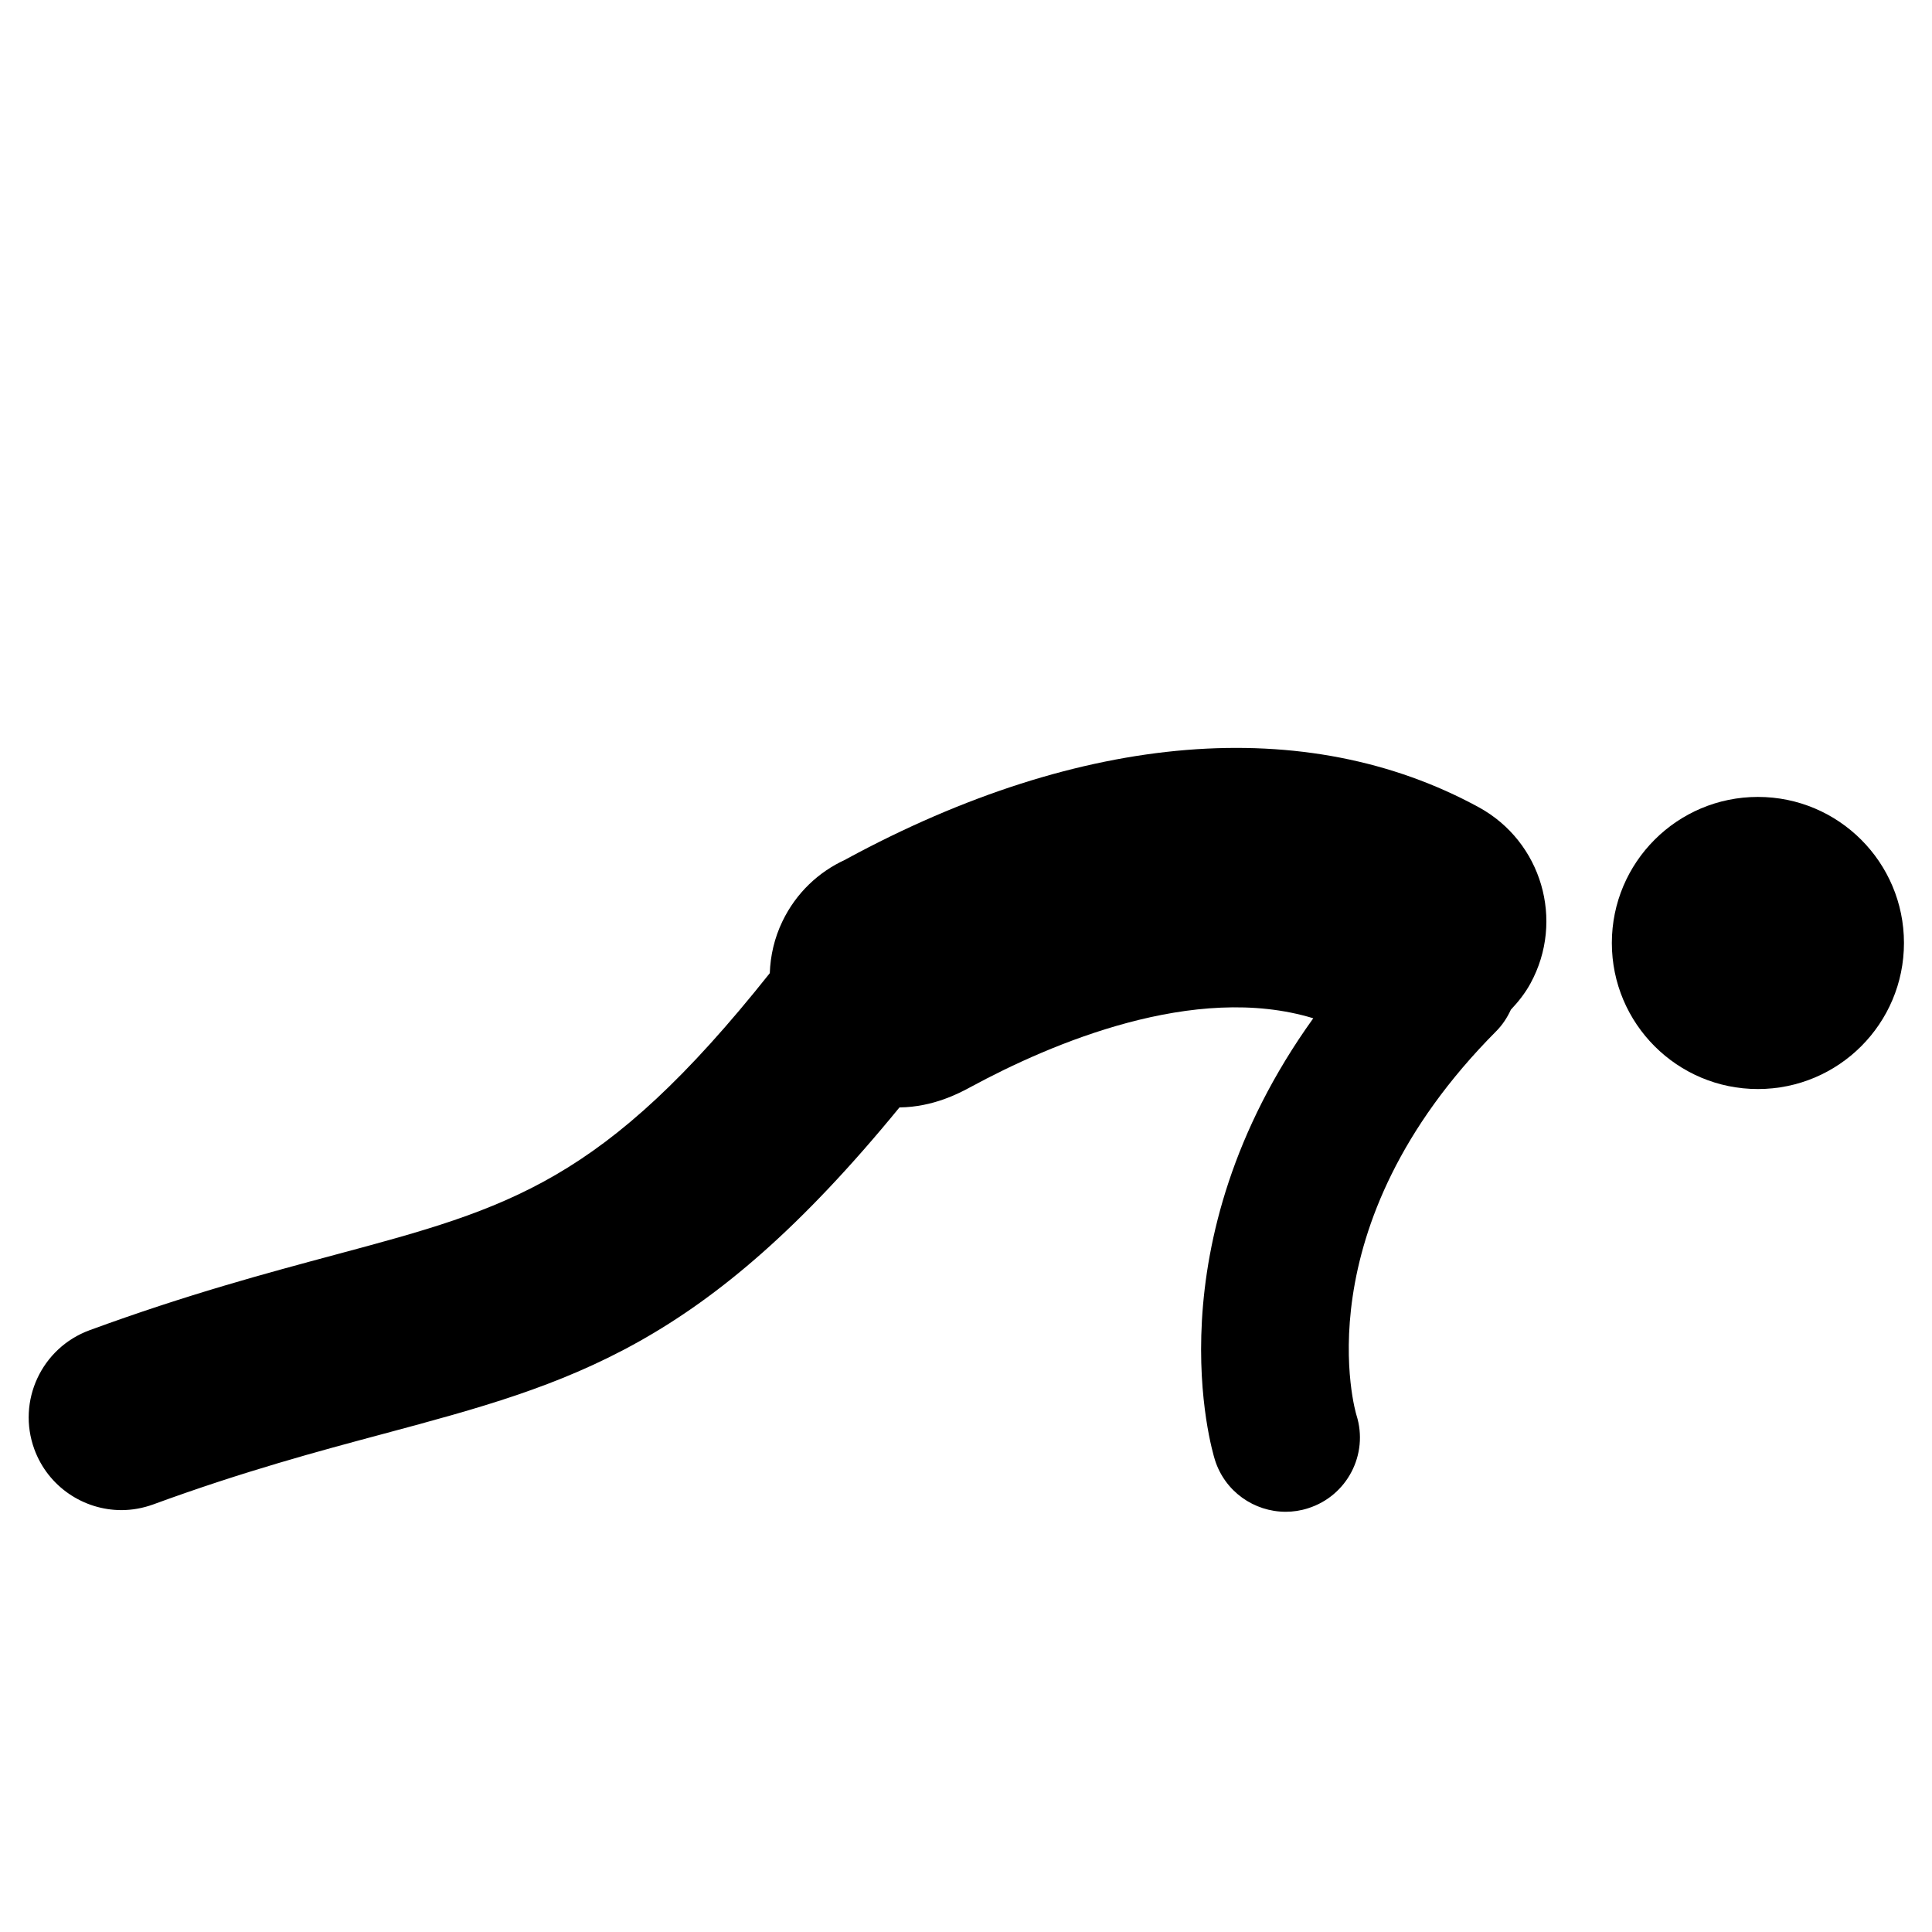 <?xml version="1.0" encoding="UTF-8"?>
<!-- Uploaded to: SVG Repo, www.svgrepo.com, Generator: SVG Repo Mixer Tools -->
<svg fill="#000000" width="800px" height="800px" version="1.1" viewBox="144 144 512 512" xmlns="http://www.w3.org/2000/svg">
 <g>
  <path d="m648.57 393.9c0 21.379-17.328 38.707-38.707 38.707-21.375 0-38.707-17.328-38.707-38.707 0-21.375 17.332-38.707 38.707-38.707 21.379 0 38.707 17.332 38.707 38.707"/>
  <path d="m535.88 357.93c-45.664-24.938-105.12-20.102-167.47 13.664l-0.422 0.246c-7.027 3.203-13.016 8.809-16.621 16.297-2.152 4.453-3.203 9.121-3.363 13.762-44.074 55.445-68.93 62.219-114.89 74.543-18.5 4.973-39.453 10.574-65.375 20.082-12.75 4.688-19.293 18.793-14.637 31.543 3.648 9.945 13.074 16.129 23.078 16.129 2.82 0 5.652-0.5 8.453-1.516 23.883-8.758 43.719-14.074 61.195-18.754 49.902-13.379 84.473-22.824 136.54-86.445 8.965-0.098 15.895-3.805 18.832-5.394 21.289-11.539 59.387-27.816 90.832-18.234-43.129 60.047-26.871 114.46-26.066 117.04 2.652 8.395 10.391 13.742 18.754 13.742 1.957 0 3.93-0.285 5.918-0.926 10.352-3.262 16.109-14.301 12.848-24.652-0.176-0.5-14.863-49.629 37.047-101.8 1.672-1.691 2.918-3.625 3.863-5.68 1.957-2.074 3.766-4.336 5.199-6.969 9.094-16.652 2.973-37.559-13.711-46.68z"/>
 </g>
</svg>